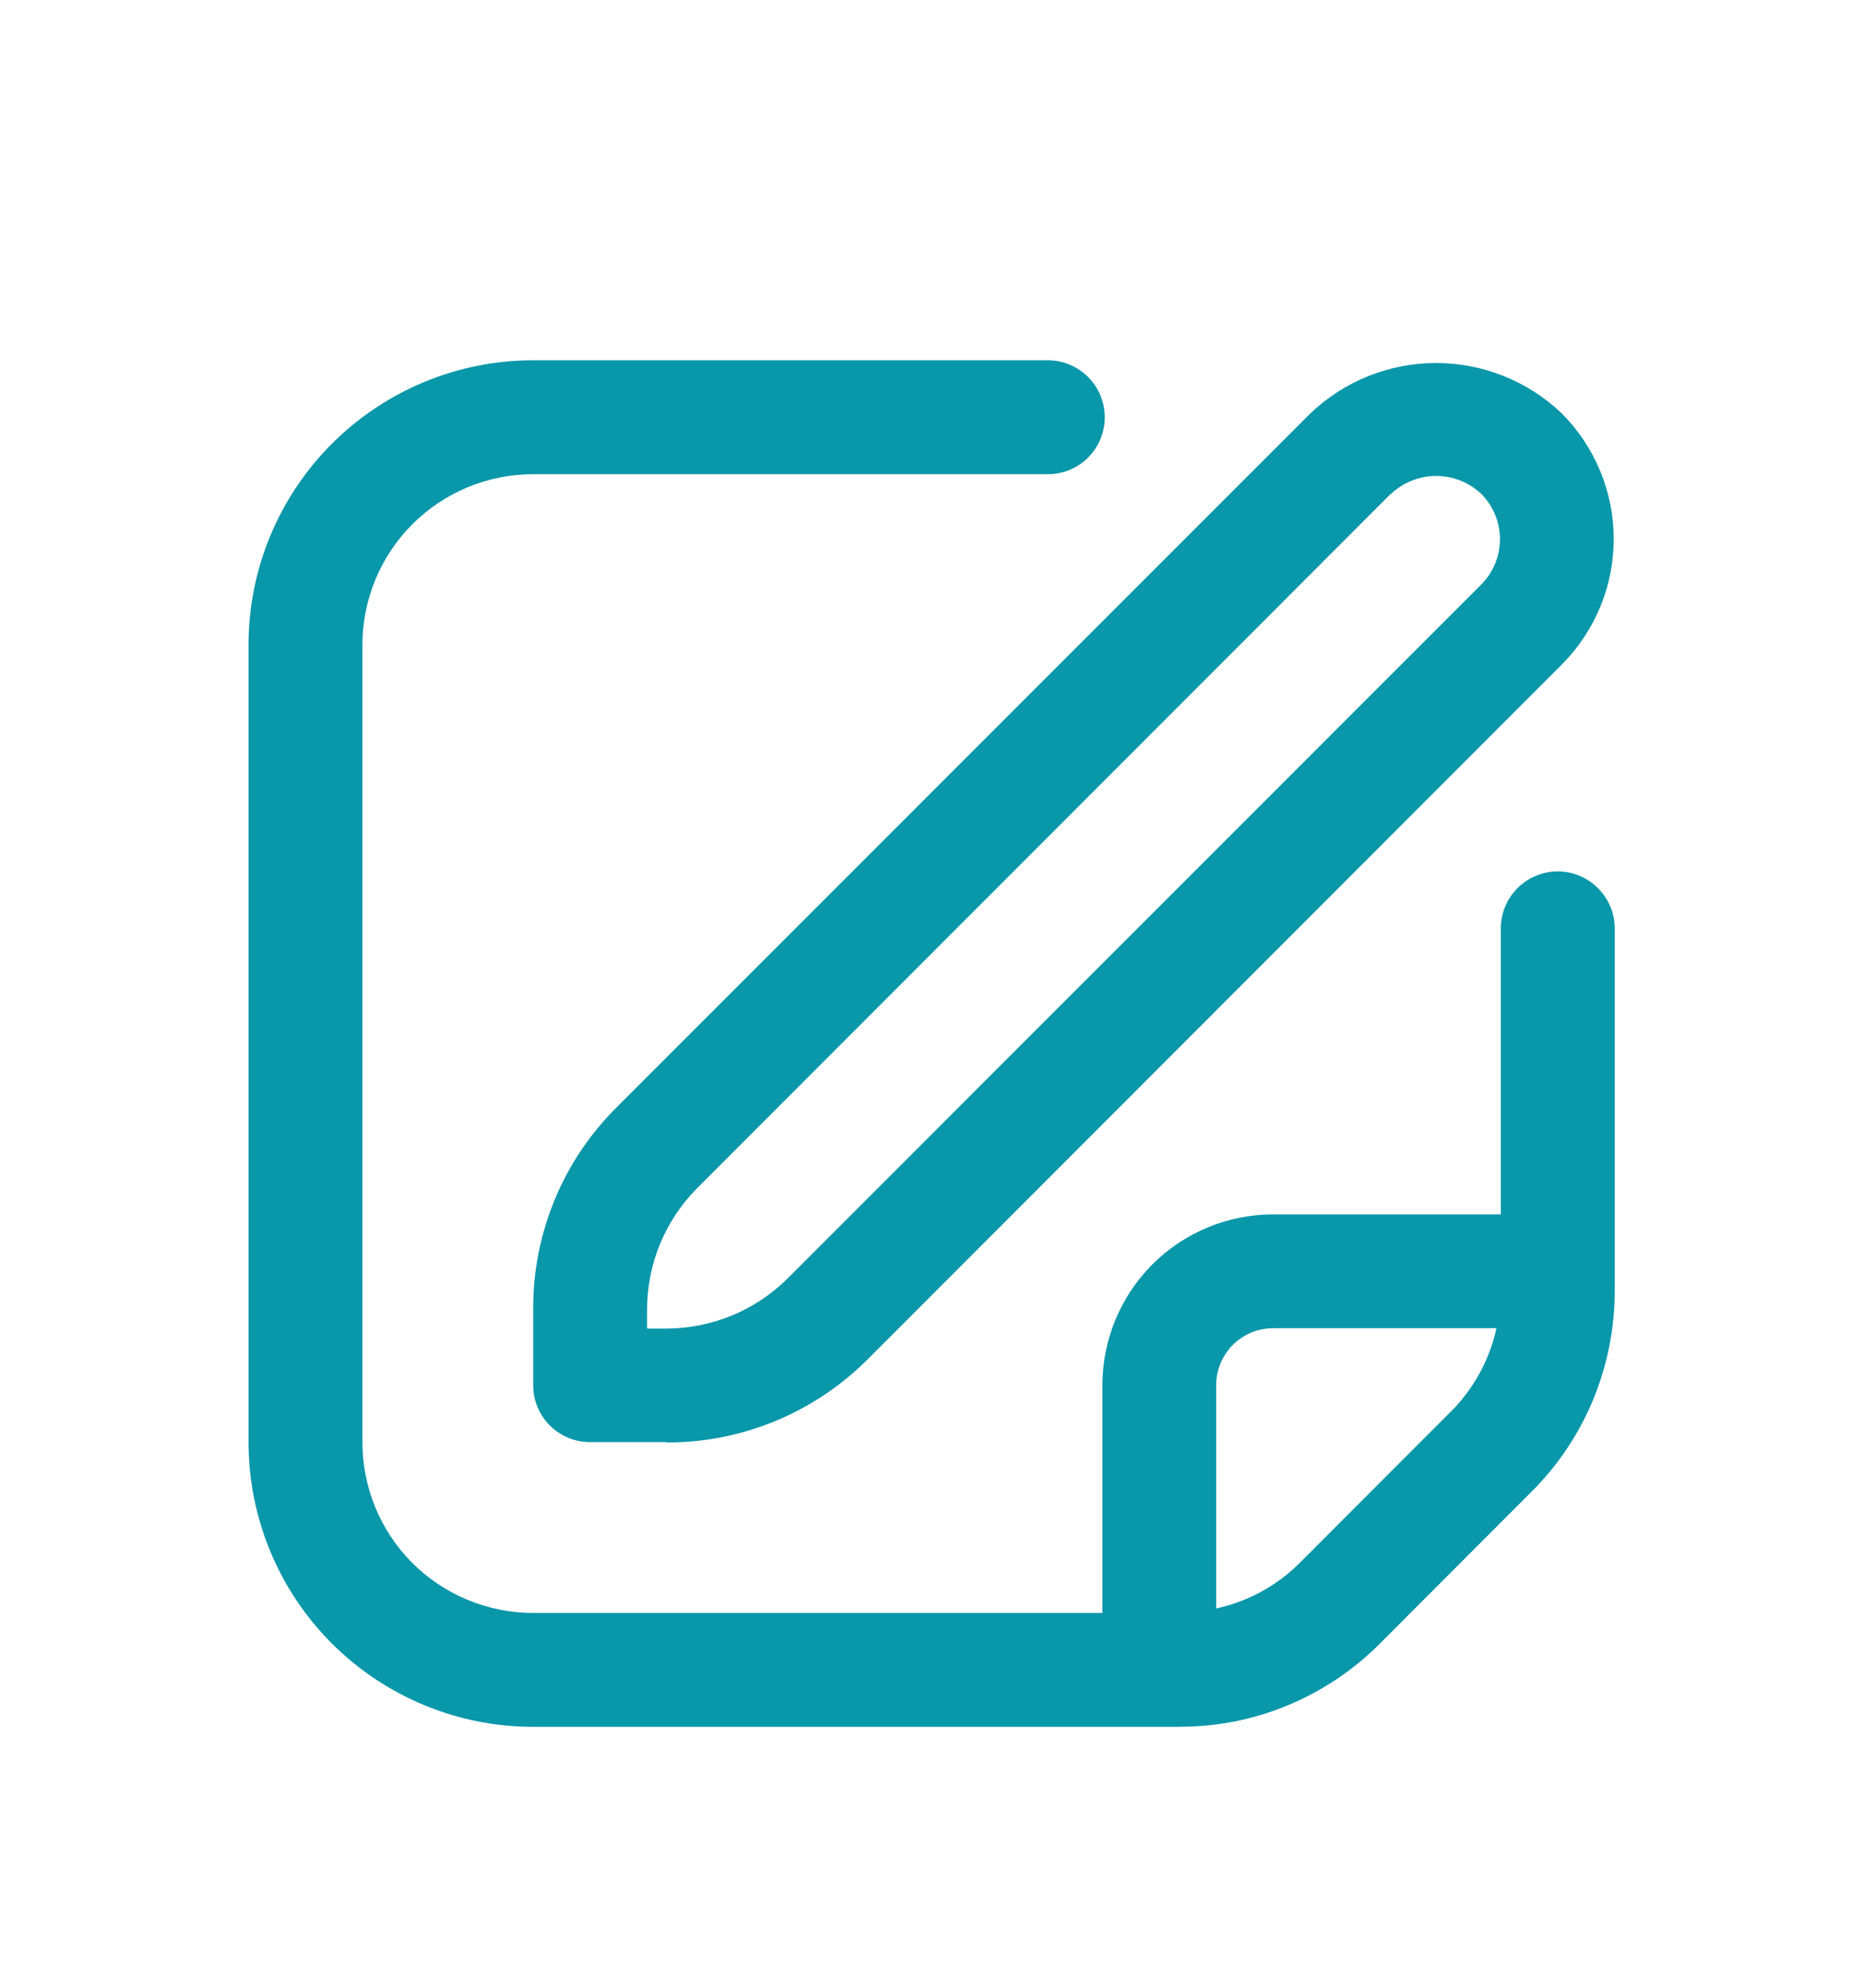 <svg width="15" height="16" viewBox="0 0 15 16" fill="none" xmlns="http://www.w3.org/2000/svg">
<g clip-path="url(#clip0_440_16495)">
<path d="M9.492 13.9H4.293C3.685 13.9 3.102 13.658 2.672 13.229C2.242 12.799 2.001 12.216 2.001 11.608V5.192C2.001 4.584 2.242 4.002 2.672 3.572C3.102 3.142 3.685 2.9 4.293 2.9H8.437C8.559 2.9 8.675 2.949 8.761 3.035C8.847 3.121 8.895 3.237 8.895 3.359C8.895 3.48 8.847 3.597 8.761 3.683C8.675 3.769 8.559 3.817 8.437 3.817H4.293C3.928 3.817 3.578 3.962 3.32 4.22C3.062 4.478 2.918 4.827 2.918 5.192V11.608C2.918 11.973 3.062 12.323 3.32 12.581C3.578 12.838 3.928 12.983 4.293 12.983H8.876V11.15C8.876 10.785 9.021 10.436 9.278 10.178C9.536 9.92 9.886 9.775 10.251 9.775H12.084V7.473C12.084 7.351 12.132 7.235 12.218 7.149C12.304 7.063 12.421 7.014 12.542 7.014C12.664 7.014 12.78 7.063 12.866 7.149C12.952 7.235 13.001 7.351 13.001 7.473V10.39C13.001 10.691 12.942 10.989 12.827 11.267C12.712 11.545 12.543 11.797 12.329 12.009L11.112 13.228C10.9 13.441 10.649 13.61 10.372 13.725C10.095 13.841 9.798 13.9 9.498 13.899L9.492 13.9ZM9.792 11.15V12.947C10.046 12.892 10.28 12.765 10.464 12.581L11.682 11.362C11.866 11.178 11.993 10.945 12.049 10.691H10.251C10.19 10.691 10.131 10.703 10.075 10.726C10.019 10.749 9.969 10.783 9.926 10.826C9.884 10.868 9.85 10.919 9.827 10.975C9.804 11.03 9.792 11.09 9.792 11.15ZM5.366 11.608H4.751C4.629 11.608 4.513 11.56 4.427 11.474C4.341 11.388 4.293 11.272 4.293 11.15V10.535C4.292 10.234 4.351 9.936 4.466 9.657C4.581 9.379 4.75 9.127 4.964 8.914L10.551 3.327C10.824 3.067 11.186 2.922 11.563 2.922C11.939 2.922 12.302 3.067 12.574 3.327C12.707 3.46 12.812 3.618 12.884 3.791C12.956 3.965 12.993 4.151 12.993 4.338C12.993 4.526 12.956 4.712 12.884 4.886C12.812 5.059 12.707 5.217 12.574 5.35L6.987 10.941C6.775 11.153 6.523 11.322 6.246 11.437C5.969 11.552 5.672 11.611 5.371 11.611L5.366 11.608ZM11.199 3.974L5.612 9.565C5.355 9.824 5.211 10.173 5.21 10.537V10.694H5.366C5.731 10.693 6.081 10.549 6.34 10.292L11.927 4.704C12.023 4.607 12.077 4.477 12.077 4.34C12.077 4.204 12.023 4.073 11.927 3.976C11.829 3.883 11.699 3.831 11.563 3.831C11.428 3.831 11.298 3.883 11.199 3.976L11.199 3.974Z" fill="#0997AA"/>
</g>
<defs>
<clipPath id="clip0_440_16495">
<rect width="10.999" height="11" fill="white" transform="translate(2.001 2.9)"/>
</clipPath>
</defs>
</svg>
